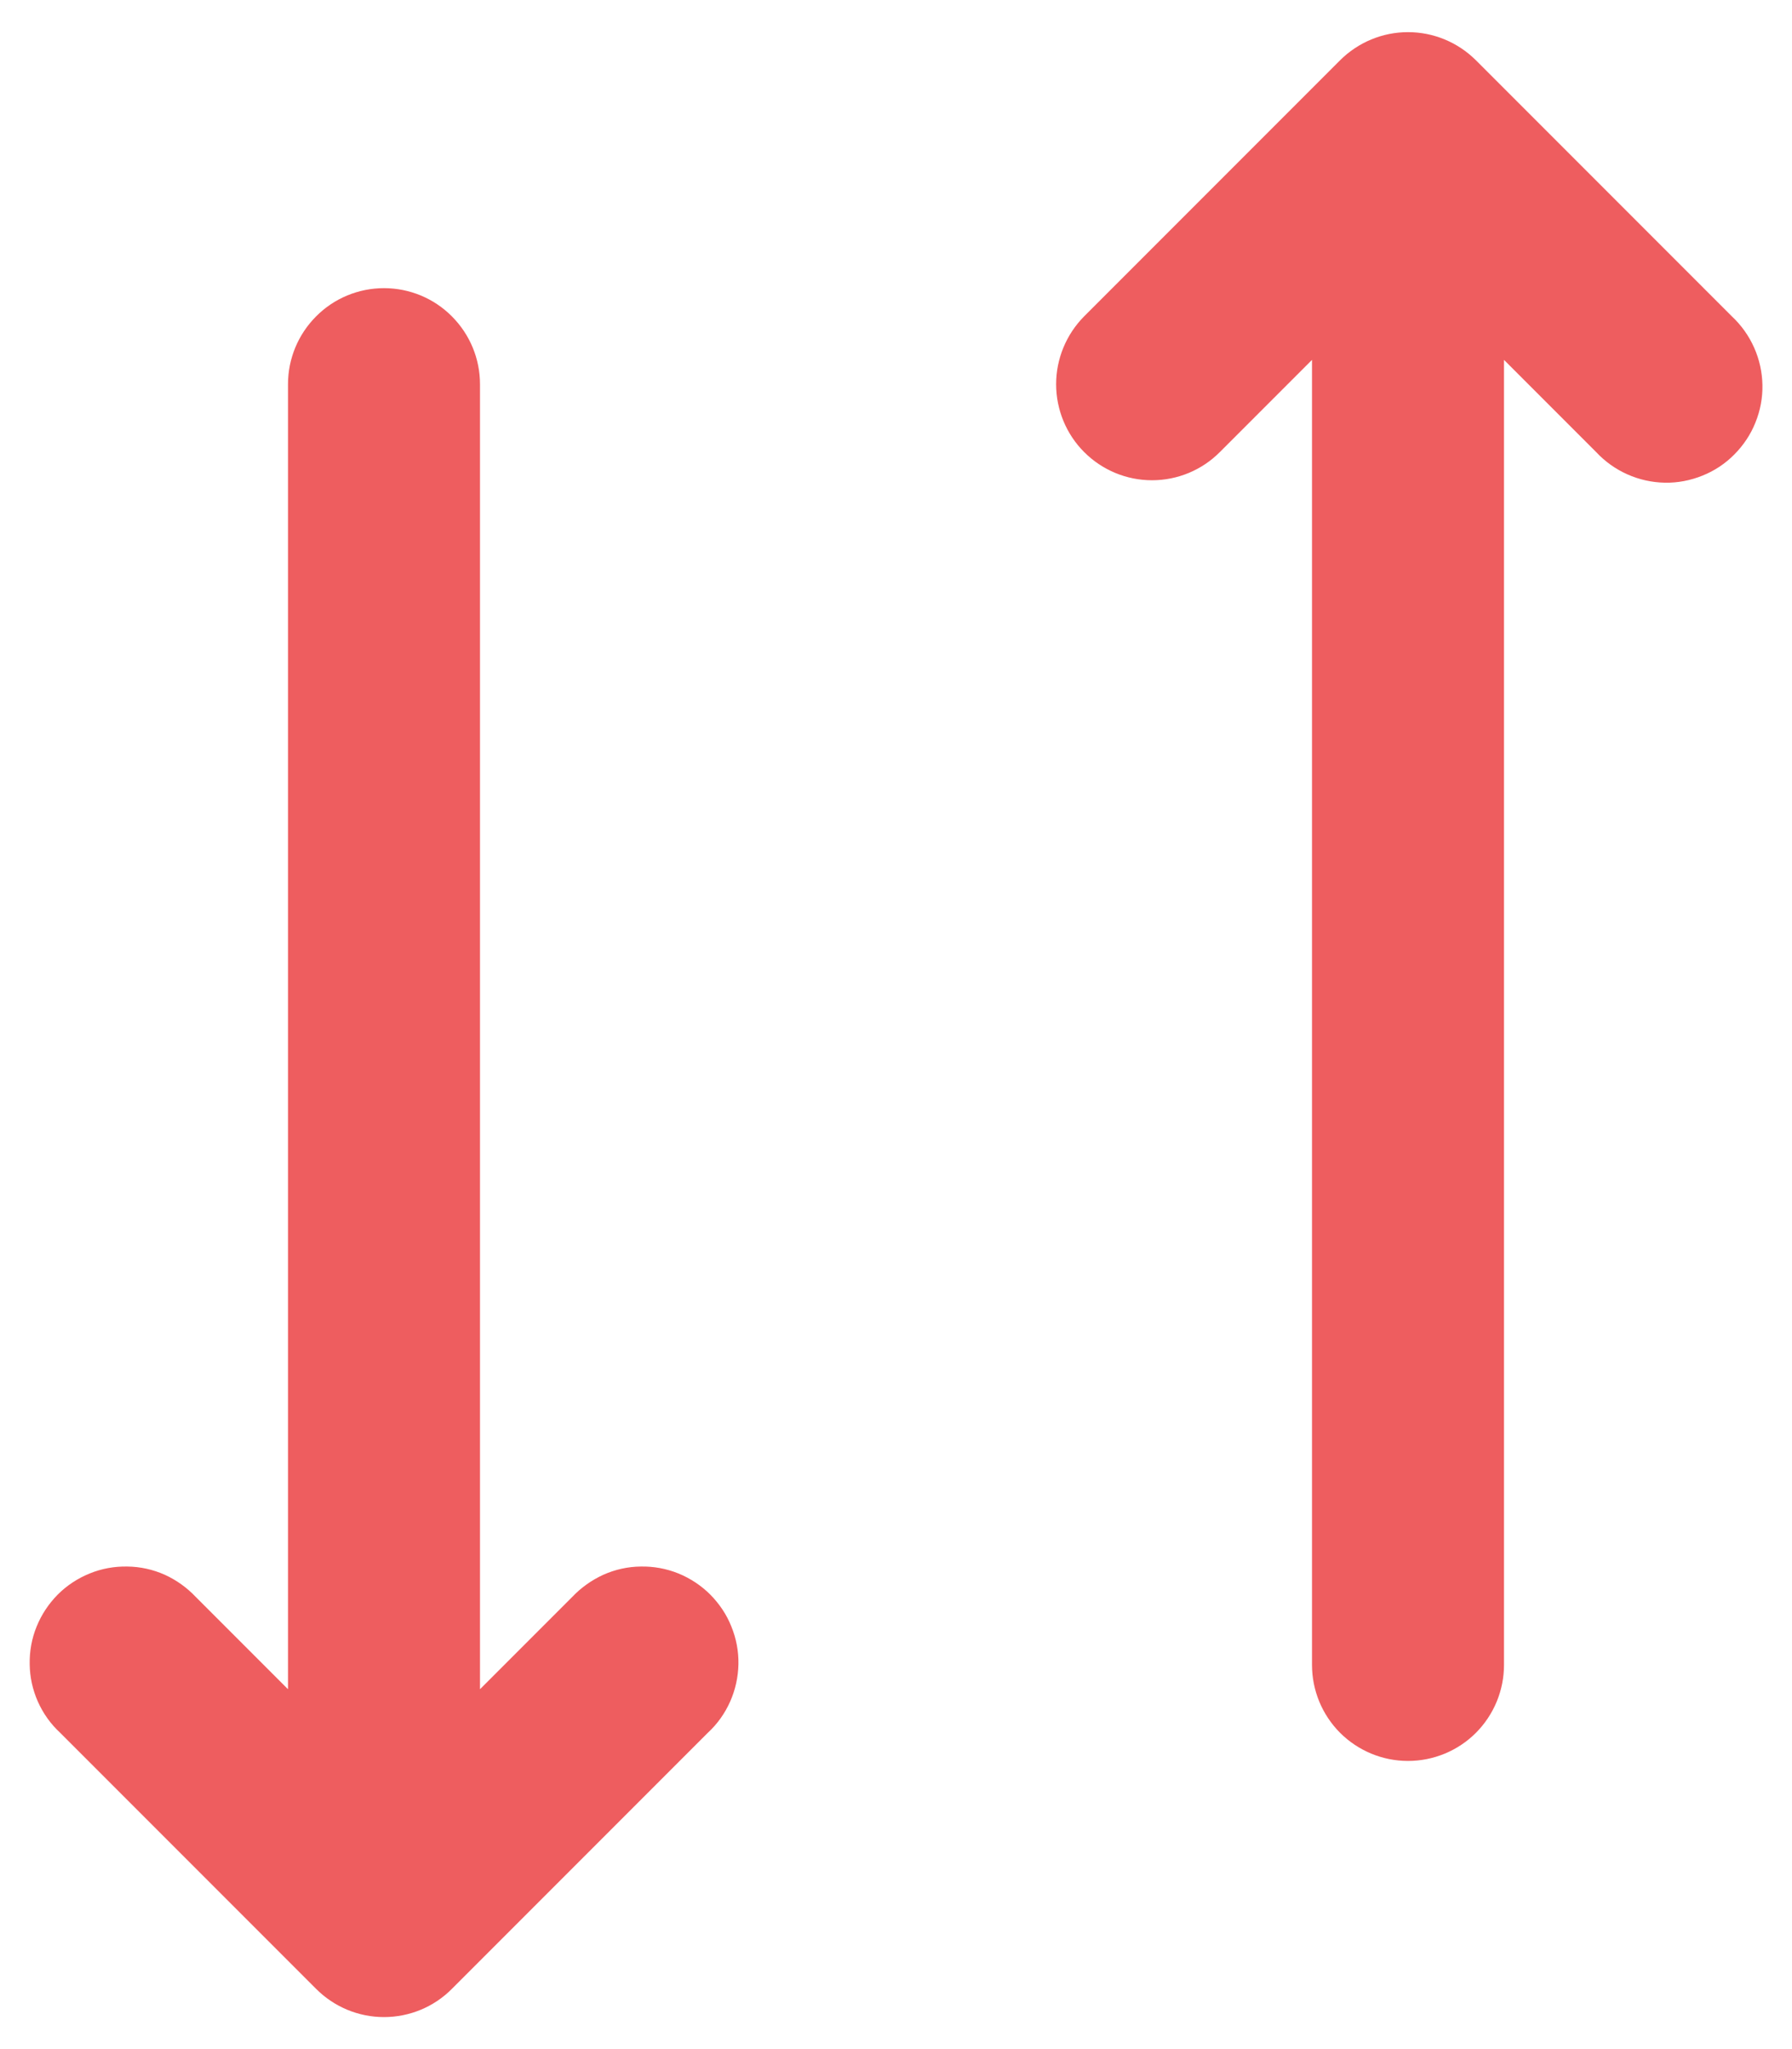 <svg width="14" height="16" viewBox="0 0 14 16" fill="none" xmlns="http://www.w3.org/2000/svg">
<path d="M8.47 3.53C8.611 3.671 8.801 3.75 9 3.75C9.199 3.75 9.39 3.671 9.53 3.53L10.25 2.81V13C10.25 13.199 10.329 13.39 10.47 13.531C10.611 13.671 10.801 13.75 11 13.75C11.199 13.75 11.39 13.671 11.53 13.531C11.671 13.39 11.75 13.199 11.75 13V2.81L12.47 3.53C12.539 3.604 12.622 3.663 12.714 3.704C12.806 3.745 12.905 3.767 13.006 3.769C13.106 3.771 13.206 3.752 13.3 3.714C13.393 3.677 13.478 3.621 13.549 3.549C13.62 3.478 13.677 3.393 13.714 3.3C13.752 3.207 13.771 3.107 13.769 3.006C13.767 2.905 13.745 2.806 13.704 2.714C13.663 2.622 13.604 2.539 13.53 2.47L11.53 0.47C11.389 0.33 11.199 0.251 11 0.251C10.801 0.251 10.611 0.33 10.47 0.47L8.47 2.47C8.33 2.611 8.251 2.802 8.251 3C8.251 3.199 8.33 3.39 8.47 3.53ZM3.75 13.19L4.47 12.47C4.539 12.397 4.622 12.338 4.714 12.296C4.806 12.255 4.905 12.233 5.006 12.232C5.106 12.23 5.206 12.248 5.3 12.286C5.393 12.324 5.478 12.38 5.549 12.451C5.62 12.523 5.677 12.607 5.714 12.701C5.752 12.794 5.771 12.894 5.769 12.995C5.767 13.095 5.745 13.195 5.704 13.287C5.663 13.379 5.604 13.462 5.53 13.53L3.53 15.53C3.39 15.671 3.199 15.75 3 15.75C2.801 15.75 2.611 15.671 2.47 15.53L0.47 13.53C0.396 13.462 0.337 13.379 0.296 13.287C0.255 13.195 0.233 13.095 0.232 12.995C0.23 12.894 0.248 12.794 0.286 12.701C0.324 12.607 0.38 12.523 0.451 12.451C0.522 12.38 0.607 12.324 0.701 12.286C0.794 12.248 0.894 12.23 0.995 12.232C1.095 12.233 1.195 12.255 1.287 12.296C1.379 12.338 1.461 12.397 1.53 12.47L2.25 13.19V3C2.25 2.801 2.329 2.611 2.47 2.47C2.61 2.329 2.801 2.25 3 2.25C3.199 2.25 3.39 2.329 3.53 2.47C3.671 2.611 3.75 2.801 3.75 3V13.19Z" fill="#EE5D5F"/>
</svg>
